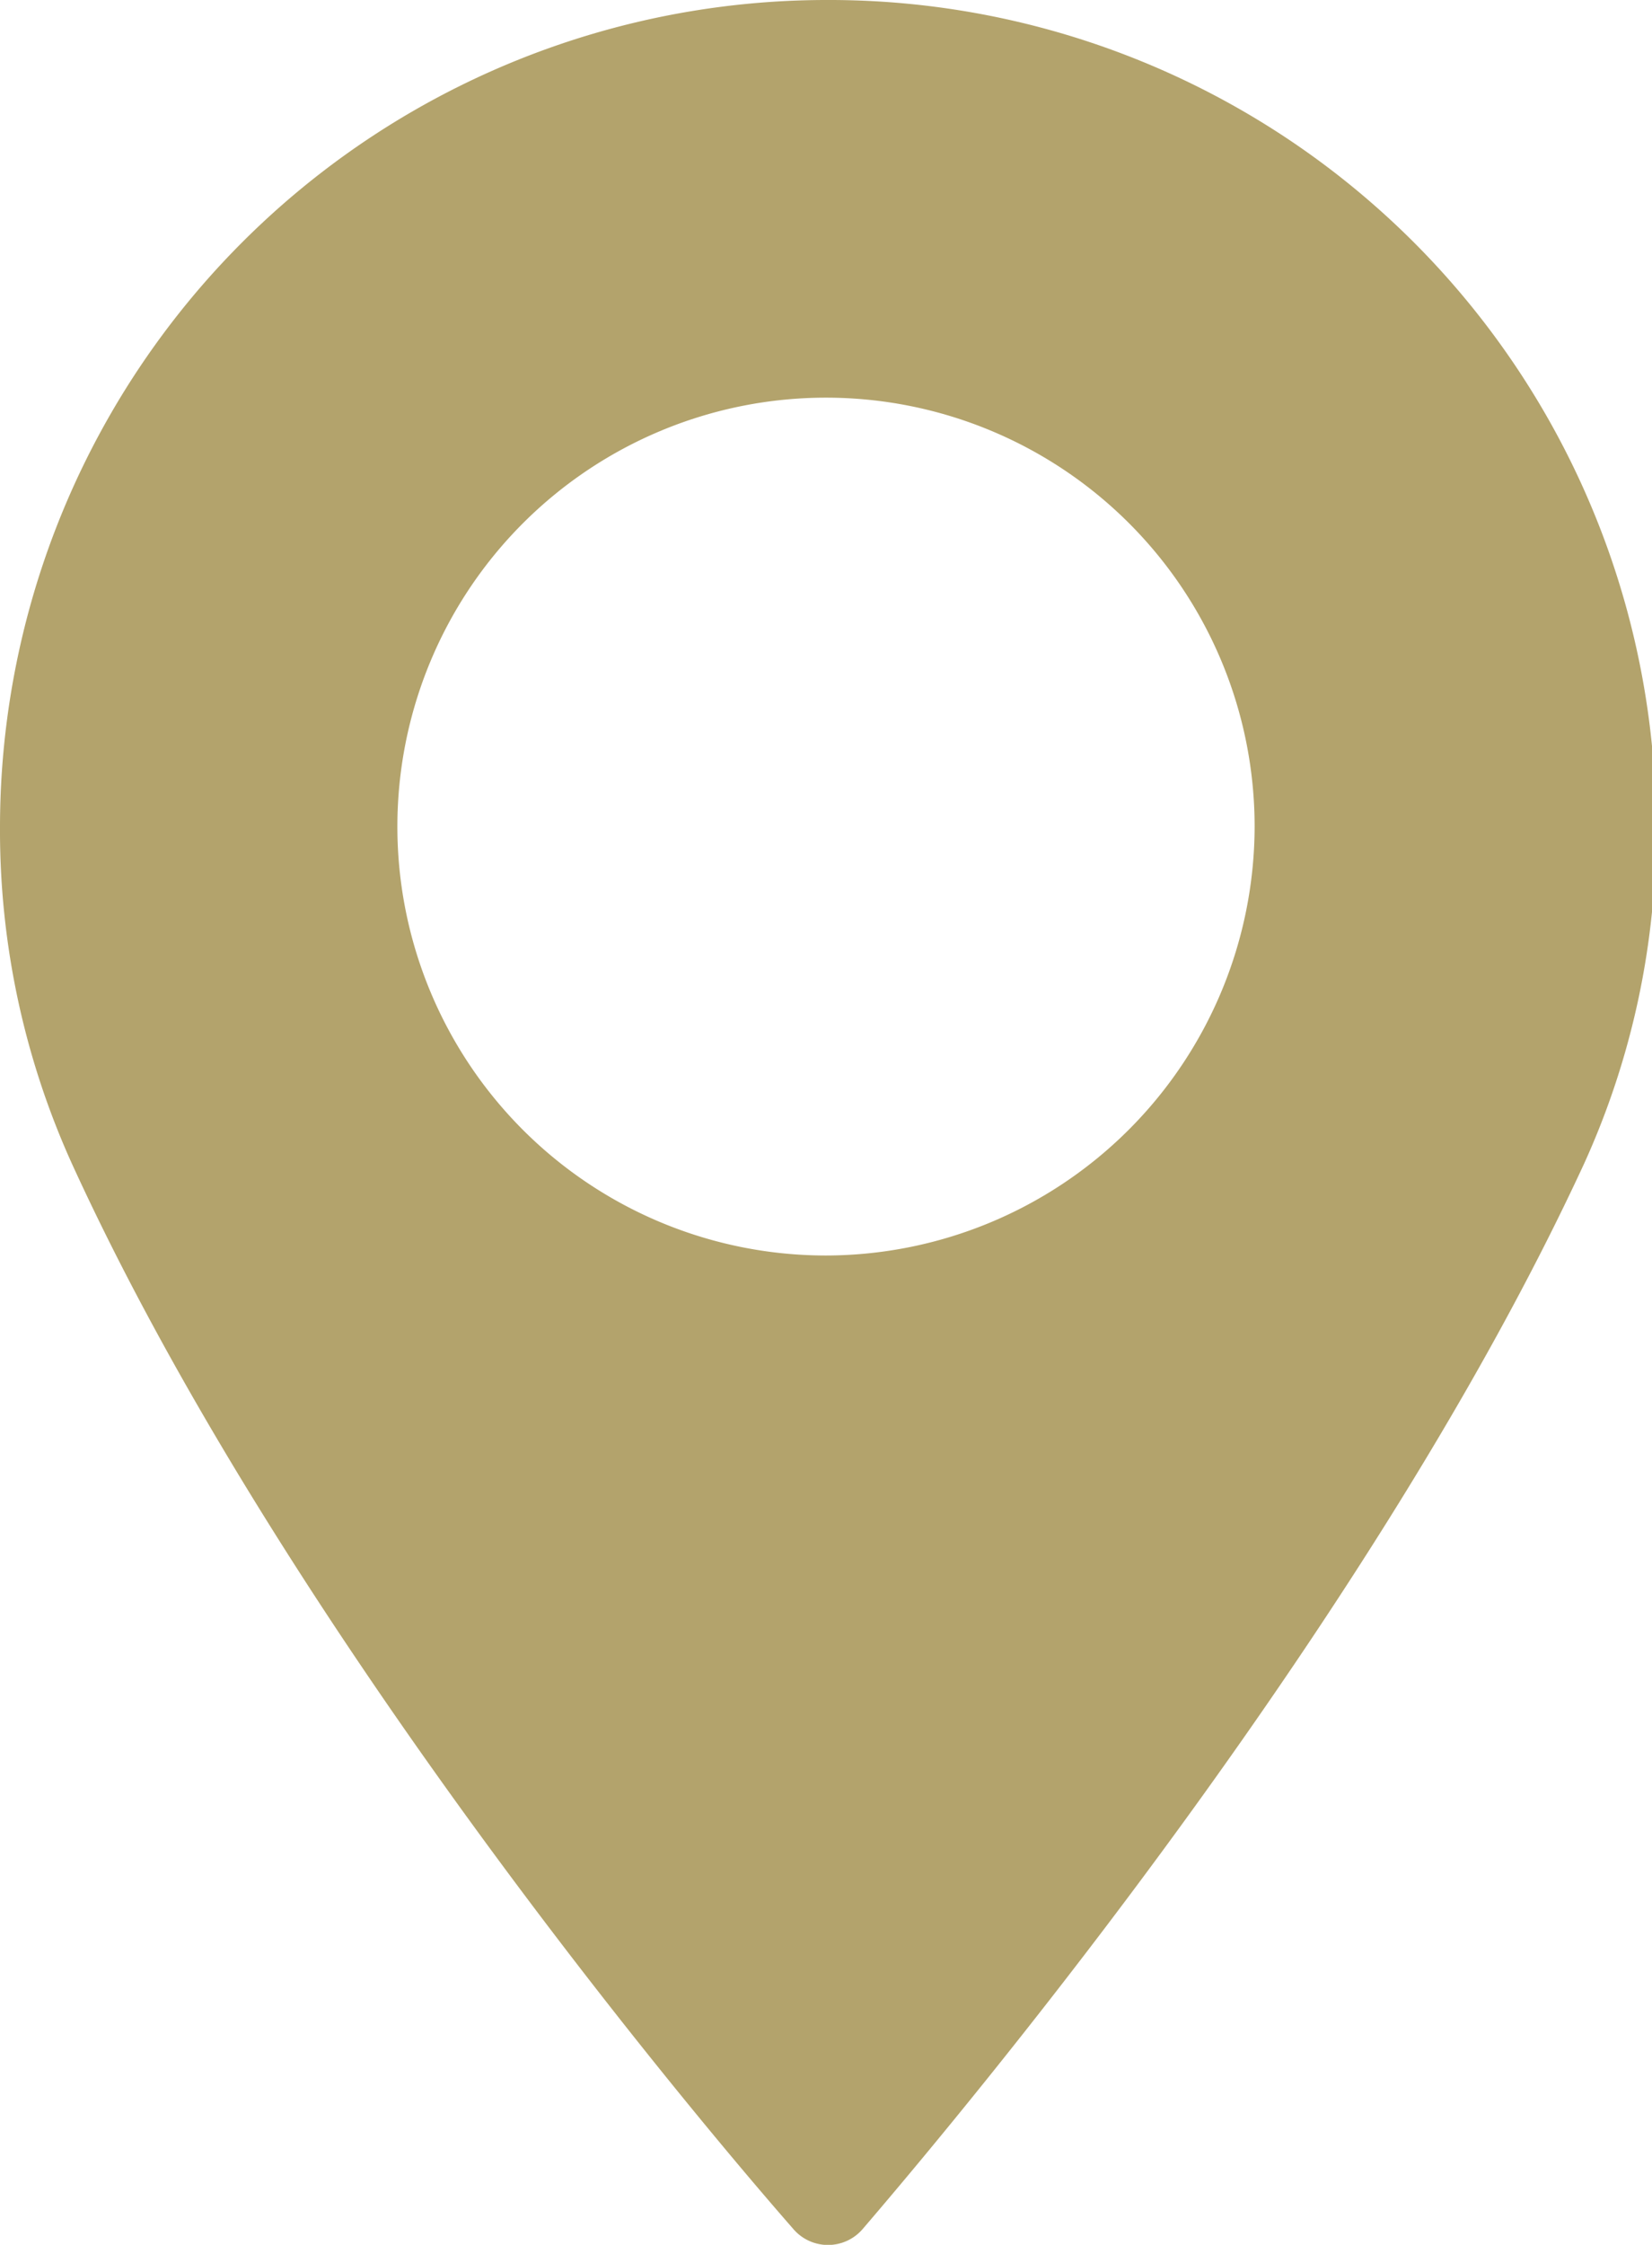 <svg xmlns="http://www.w3.org/2000/svg" viewBox="0 0 20.62 28"><defs><style>.cls-1{fill:#b3a36c;}</style></defs><title>資產 8</title><g id="圖層_2" data-name="圖層 2"><g id="圖層_1-2" data-name="圖層 1"><path class="cls-1" d="M10.31,0A10.32,10.32,0,0,0,0,10.31a10.07,10.07,0,0,0,.9,4.21c2.58,5.64,7.52,11.59,9,13.28a.57.57,0,0,0,.87,0c1.45-1.69,6.39-7.64,9-13.28a10,10,0,0,0,.9-4.21A10.32,10.32,0,0,0,10.31,0Zm0,15.66a5.35,5.35,0,1,1,5.35-5.35,5.36,5.36,0,0,1-5.35,5.35Zm0,0"/></g></g></svg>